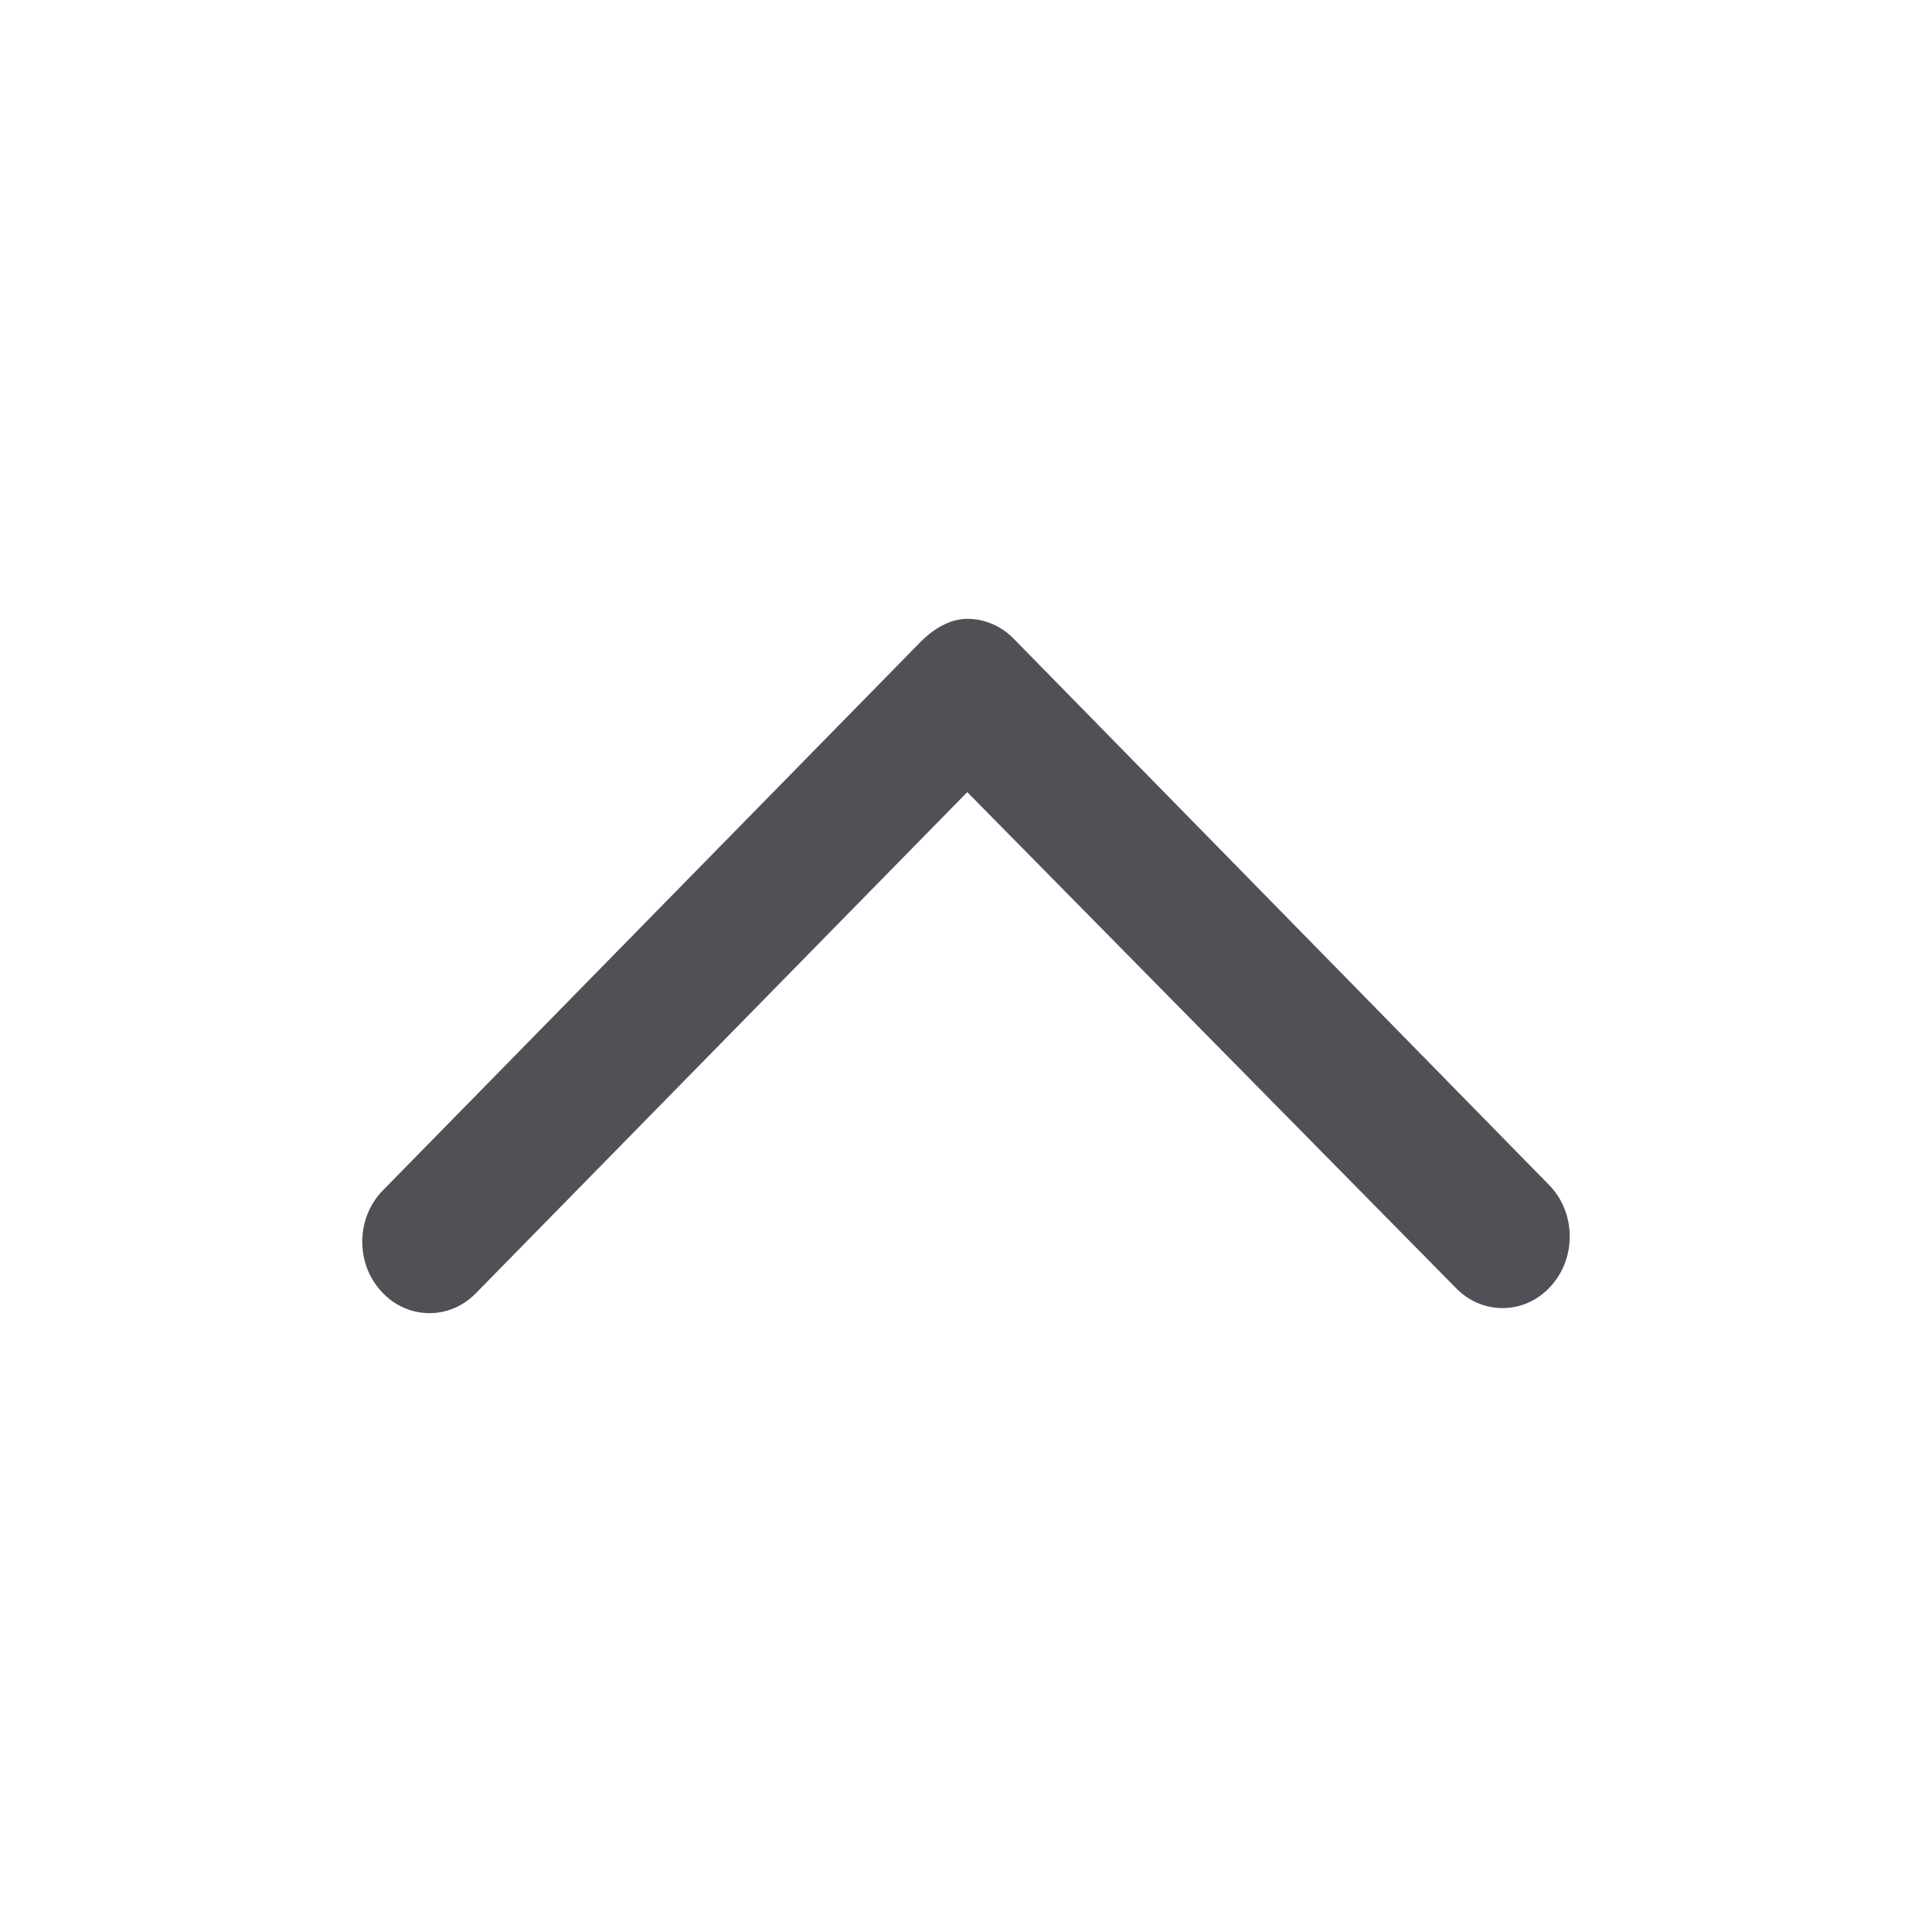 <svg width="32" height="32" viewBox="0 0 32 32" fill="none" xmlns="http://www.w3.org/2000/svg">
<path d="M6.344 19.714L15.21 10.67C15.464 10.403 15.743 10.25 16.021 10.25C16.299 10.25 16.576 10.36 16.791 10.58L25.656 19.625C26.101 20.077 26.116 20.827 25.69 21.299C25.266 21.775 24.559 21.79 24.116 21.335L16.021 13.12L7.884 21.418C7.443 21.874 6.734 21.858 6.31 21.383C5.884 20.915 5.899 20.164 6.344 19.714Z" fill="#4F5157"/>
</svg>
